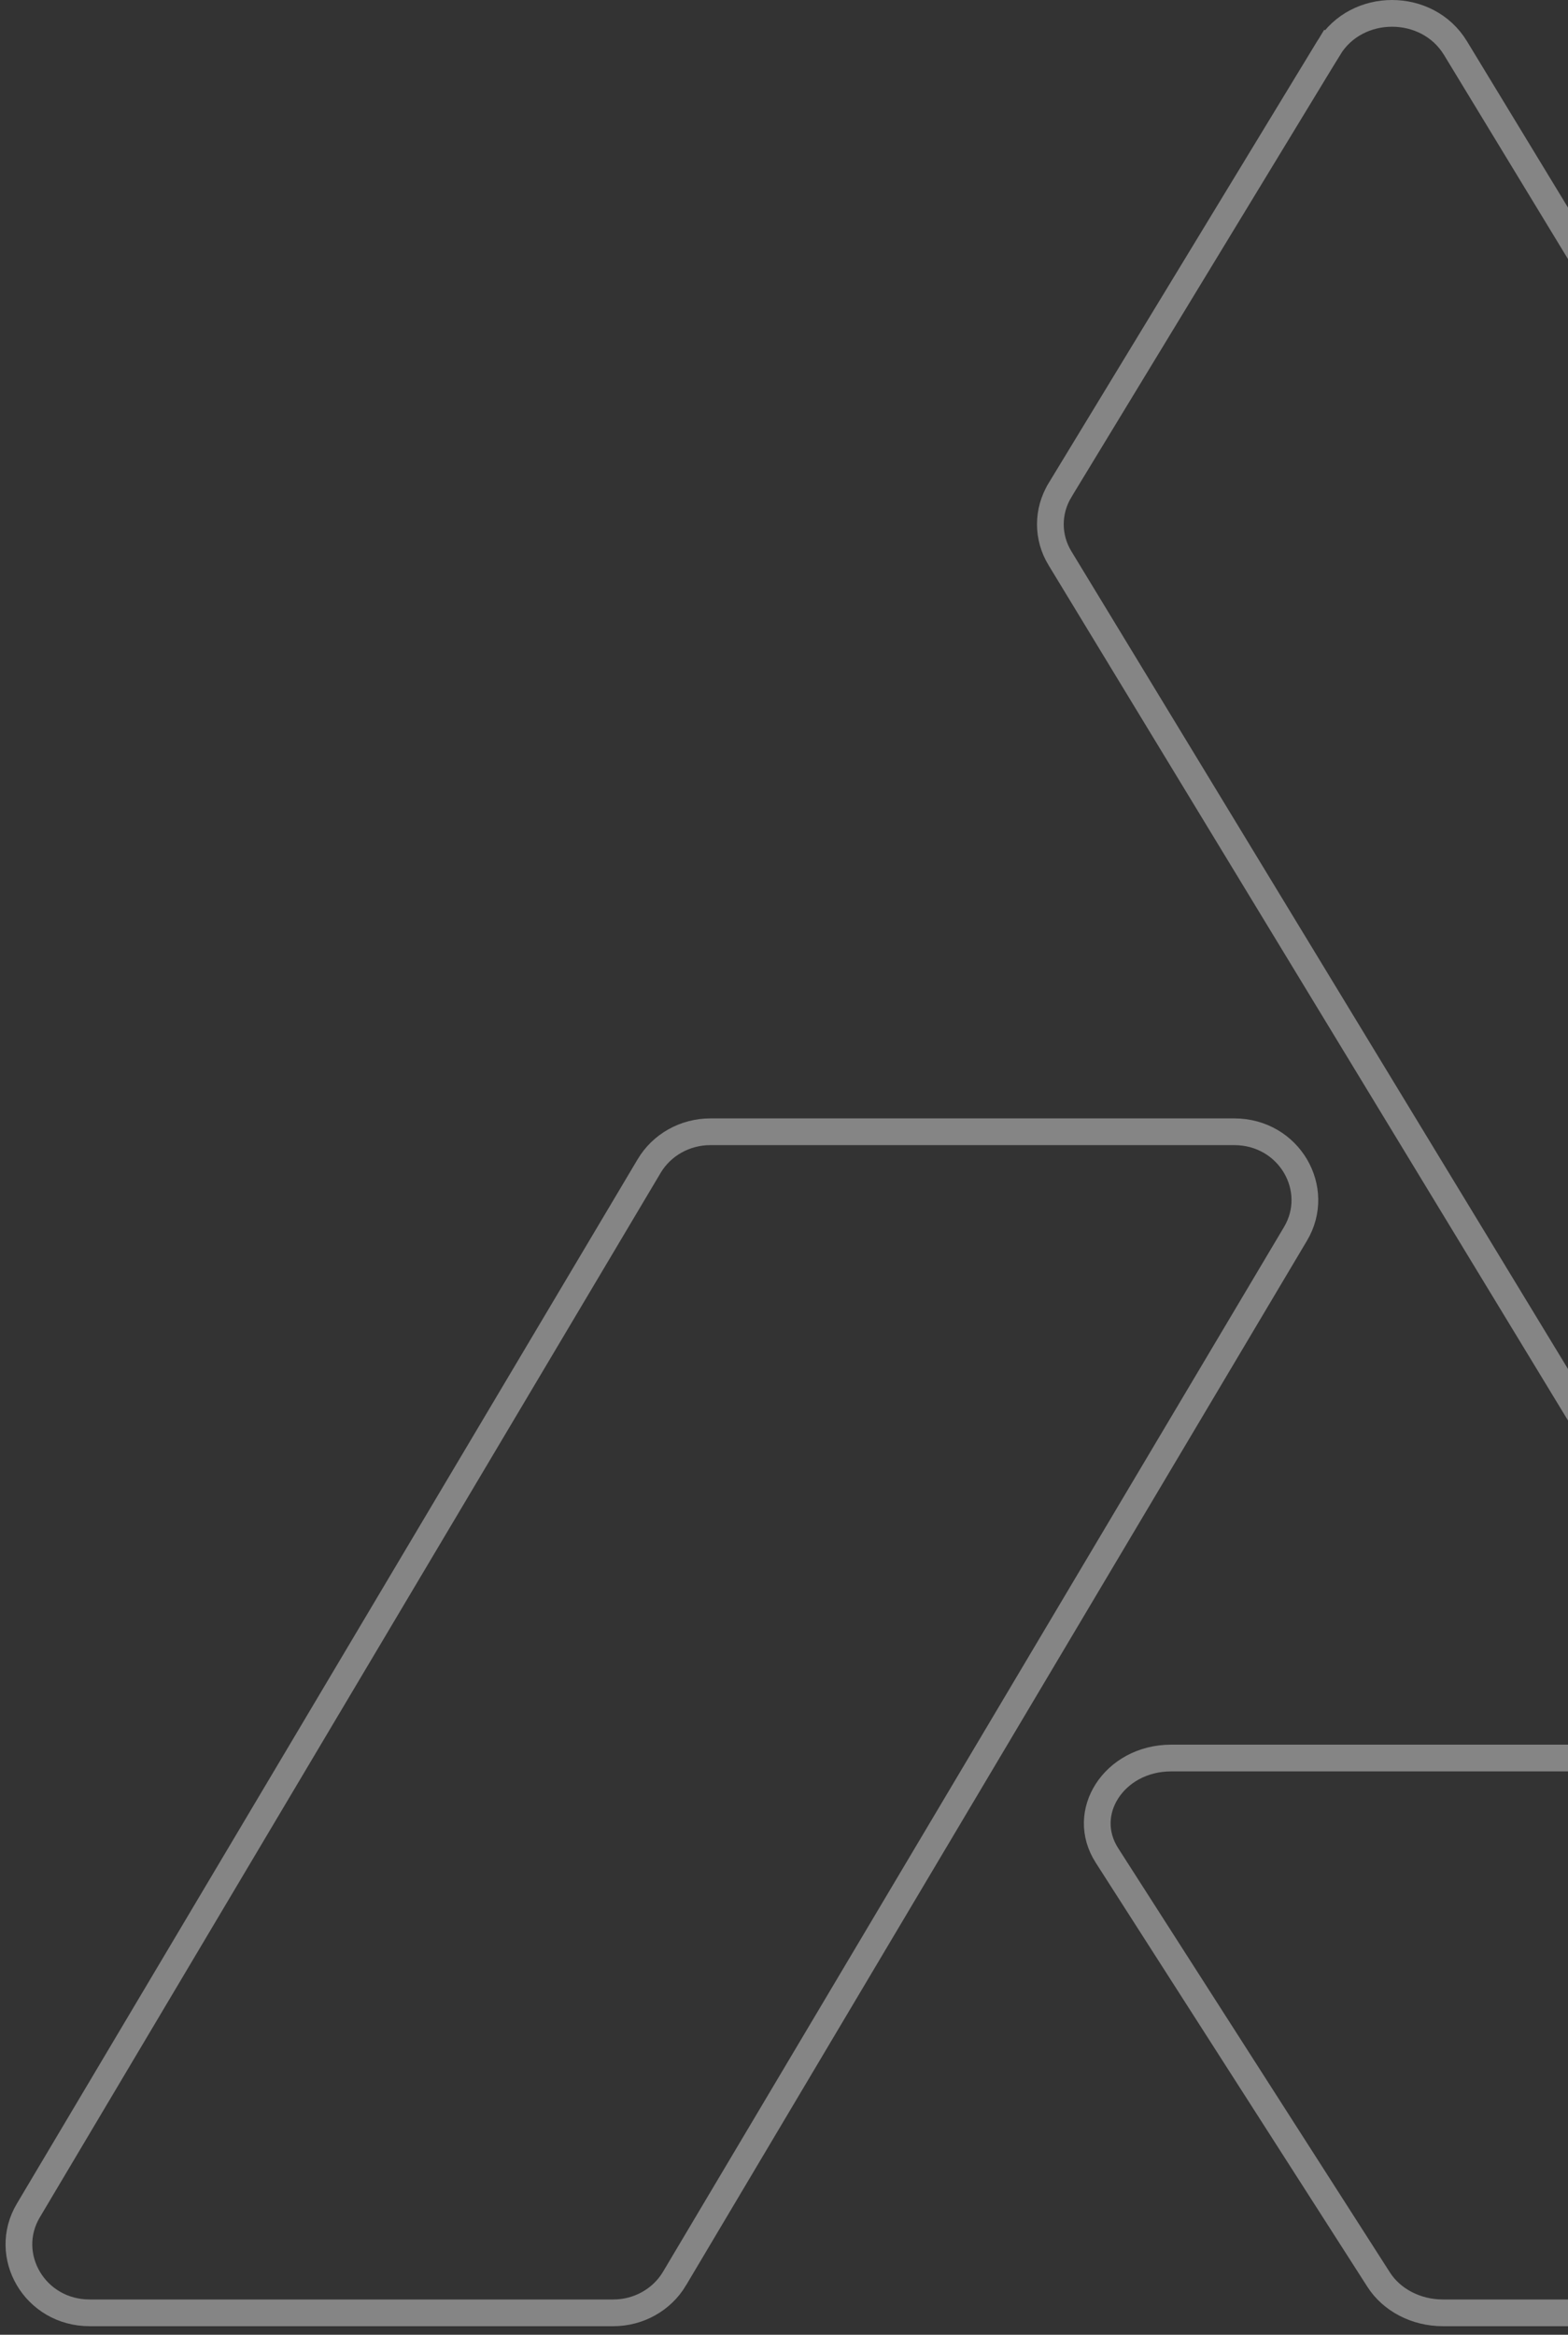 <svg width="176" height="262" viewBox="0 0 176 262" fill="none" xmlns="http://www.w3.org/2000/svg">
<rect x="0" y="0" width="176" height="262" fill="#333333" stroke="none"/>
<g opacity="0.4">
<path d="M72.857 130.864L72.858 130.862C74.269 128.482 76.881 127.004 79.741 127.004H138.53C144.71 127.004 148.417 133.457 145.395 138.49L145.391 138.496L75.719 255.682L75.719 255.684C74.308 258.063 71.695 259.542 68.836 259.542H10.069C3.89 259.542 0.179 253.087 3.184 248.052L3.185 248.05L72.857 130.864Z" stroke="white" stroke-width="3"/>
<path d="M234.865 123.068L234.867 123.071C236.305 125.426 236.308 128.333 234.864 130.715L204.711 180.348C201.558 185.537 193.631 185.537 190.478 180.348C190.478 180.348 190.478 180.348 190.477 180.348L118.98 62.65L118.978 62.647C117.54 60.293 117.537 57.386 118.98 55.004C118.98 55.004 118.98 55.003 118.98 55.003L149.133 5.392L147.86 4.618L149.133 5.392C152.287 0.203 160.213 0.203 163.367 5.392C163.367 5.392 163.367 5.392 163.367 5.392L234.865 123.068Z" stroke="white" stroke-width="3"/>
<path d="M283.304 201.013L283.305 201.014L313.795 248.604L313.795 248.604C315.345 251.022 315.158 253.7 313.798 255.82C312.429 257.956 309.844 259.542 306.577 259.542H161.962C158.923 259.542 156.196 258.083 154.745 255.812L154.744 255.81L124.254 208.22L124.254 208.22C122.704 205.803 122.891 203.124 124.251 201.004C125.62 198.868 128.205 197.282 131.472 197.282H276.087C279.126 197.282 281.853 198.742 283.304 201.013Z" stroke="white" stroke-width="3"/>
</g>
</svg>
